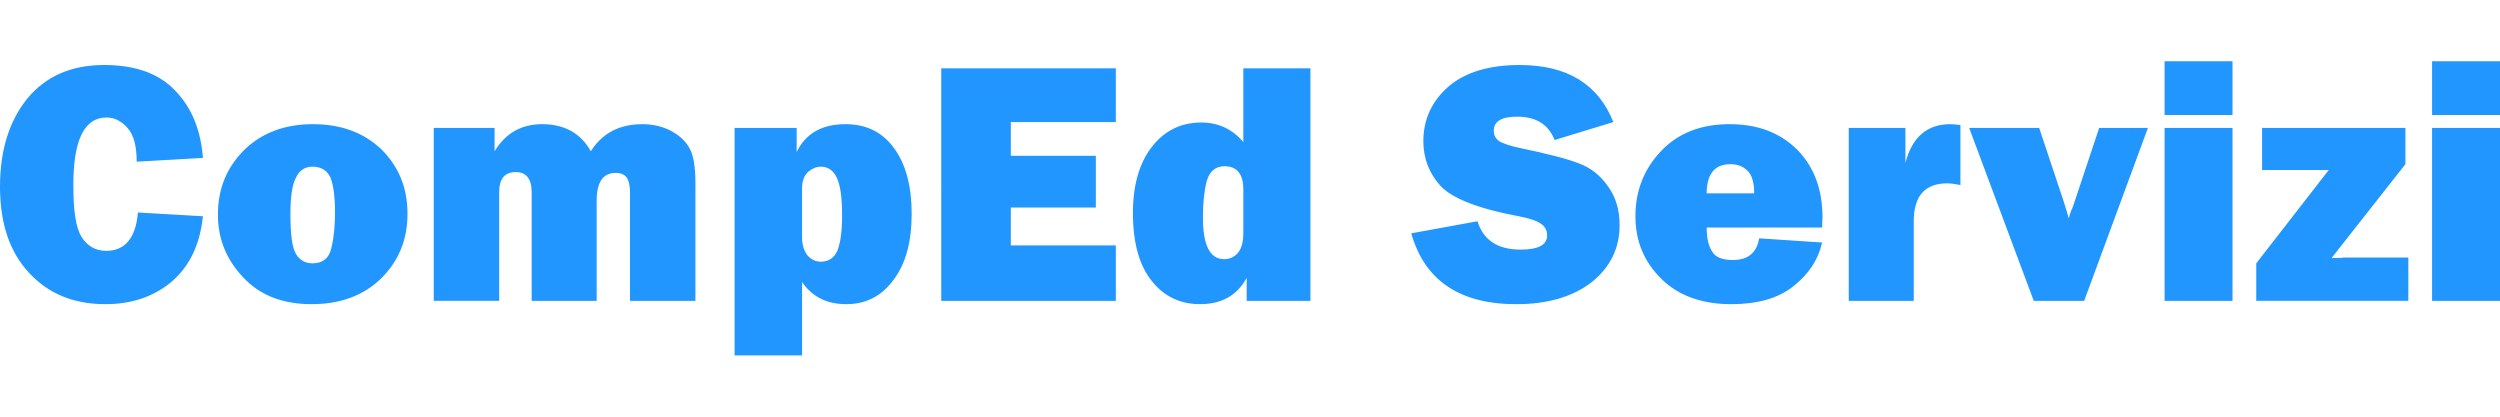 <svg xmlns="http://www.w3.org/2000/svg" width="60mm" height="10mm" viewBox="0 0 6000 1000" shape-rendering="geometricPrecision" text-rendering="geometricPrecision" image-rendering="optimizeQuality"><path d="M331 510l156 9c-7 68-32 120-75 157-43 36-96 54-159 54-76 0-137-25-183-75C23 605 0 536 0 448c0-87 22-158 66-212 44-53 105-80 184-80 74 0 131 20 170 61 40 41 62 95 67 162l-159 9c0-38-7-64-22-81-14-16-31-25-50-25-54 0-80 54-80 163 0 61 6 102 20 124s34 33 59 33c45 0 71-31 76-92zm417 220c-69 0-124-21-164-64-41-43-61-93-61-151 0-62 21-113 63-155 42-41 97-62 165-62 69 0 123 21 165 61 41 41 62 92 62 154s-21 113-63 155c-42 41-98 62-167 62zm2-98c25 0 41-13 46-40 6-26 8-53 8-82 0-39-4-67-11-84-8-17-22-26-43-26-18 0-32 9-40 27-9 17-13 47-13 87 0 48 4 79 13 95 9 15 22 23 40 23zm919 90h-157V462c0-17-3-29-8-36s-14-11-26-11c-31 0-46 22-46 67v240h-156V462c0-33-13-49-38-49-27 0-40 16-40 49v260h-157V307h146v56c26-43 64-65 114-65 54 0 93 22 117 65 27-43 68-65 124-65 26 0 50 6 70 17s35 25 44 43c9 17 13 45 13 81v283zm256 131h-162V307h149v58c21-44 60-67 117-67 50 0 89 19 117 58 28 38 42 91 42 157 0 67-14 119-43 158-29 40-67 59-114 59-46 0-81-17-106-53v176zm0-283c0 18 5 33 13 43 9 10 19 15 32 15 19 0 32-9 40-27 7-18 11-46 11-83 0-44-4-74-13-92-8-17-21-26-38-26-10 0-20 4-30 12-9 8-15 21-15 39v119zm753 19v133h-419V164h419v129h-252v81h204v124h-204v91h252zm467 133h-153v-55c-23 42-60 63-112 63-47 0-86-18-116-56-30-37-45-92-45-163 0-66 15-119 45-158s70-59 119-59c41 0 75 16 101 47V164h161v558zm-161-267c0-37-15-56-45-56-22 0-36 12-43 36-6 24-9 52-9 87 0 67 17 100 51 100 13 0 24-5 33-15 9-11 13-27 13-49V455zm403 105l159-29c14 45 48 68 103 68 43 0 64-11 64-34 0-12-5-22-15-28-9-7-27-13-53-18-97-18-160-43-188-73-27-30-41-66-41-107 0-52 20-96 60-131 39-34 97-52 171-52 114 0 189 46 225 137l-141 43c-15-38-45-56-90-56-37 0-56 11-56 34 0 11 5 19 13 25 9 5 25 11 49 16 67 14 114 26 142 37 28 10 52 29 70 55 19 26 28 57 28 93 0 57-23 102-68 138-46 35-106 52-180 52-136 0-220-57-252-170zm835 12l151 10c-9 41-32 76-69 105-36 29-86 43-149 43-70 0-126-20-167-60-42-41-63-91-63-151 0-62 21-114 62-157s96-64 164-64c67 0 120 20 161 60 41 41 62 95 62 165 0 5-1 13-1 23h-277c0 27 5 46 14 59 8 13 25 19 49 19 36 0 57-17 63-52zm-12-108c0-27-6-46-17-55-10-10-24-15-40-15-38 0-57 24-57 70h114zm383 258h-156V307h136v84c16-62 52-93 108-93 6 0 13 1 24 2v144c-12-2-22-4-31-4-54 0-81 30-81 91v191zm562-415l-153 415h-121l-155-415h168l58 174c5 15 9 29 13 43 1-5 3-11 6-19 1-1 3-6 6-15l61-183h117zm203-160v129h-163V147h163zm0 160v415h-163V307h163zm422 311v104h-365v-90l174-224h-160V307h344v87l-177 225h22c4-1 8-1 11-1h151zm220-471v129h-163V147h163zm0 160v415h-163V307h163z" fill="#2196ff"/></svg>